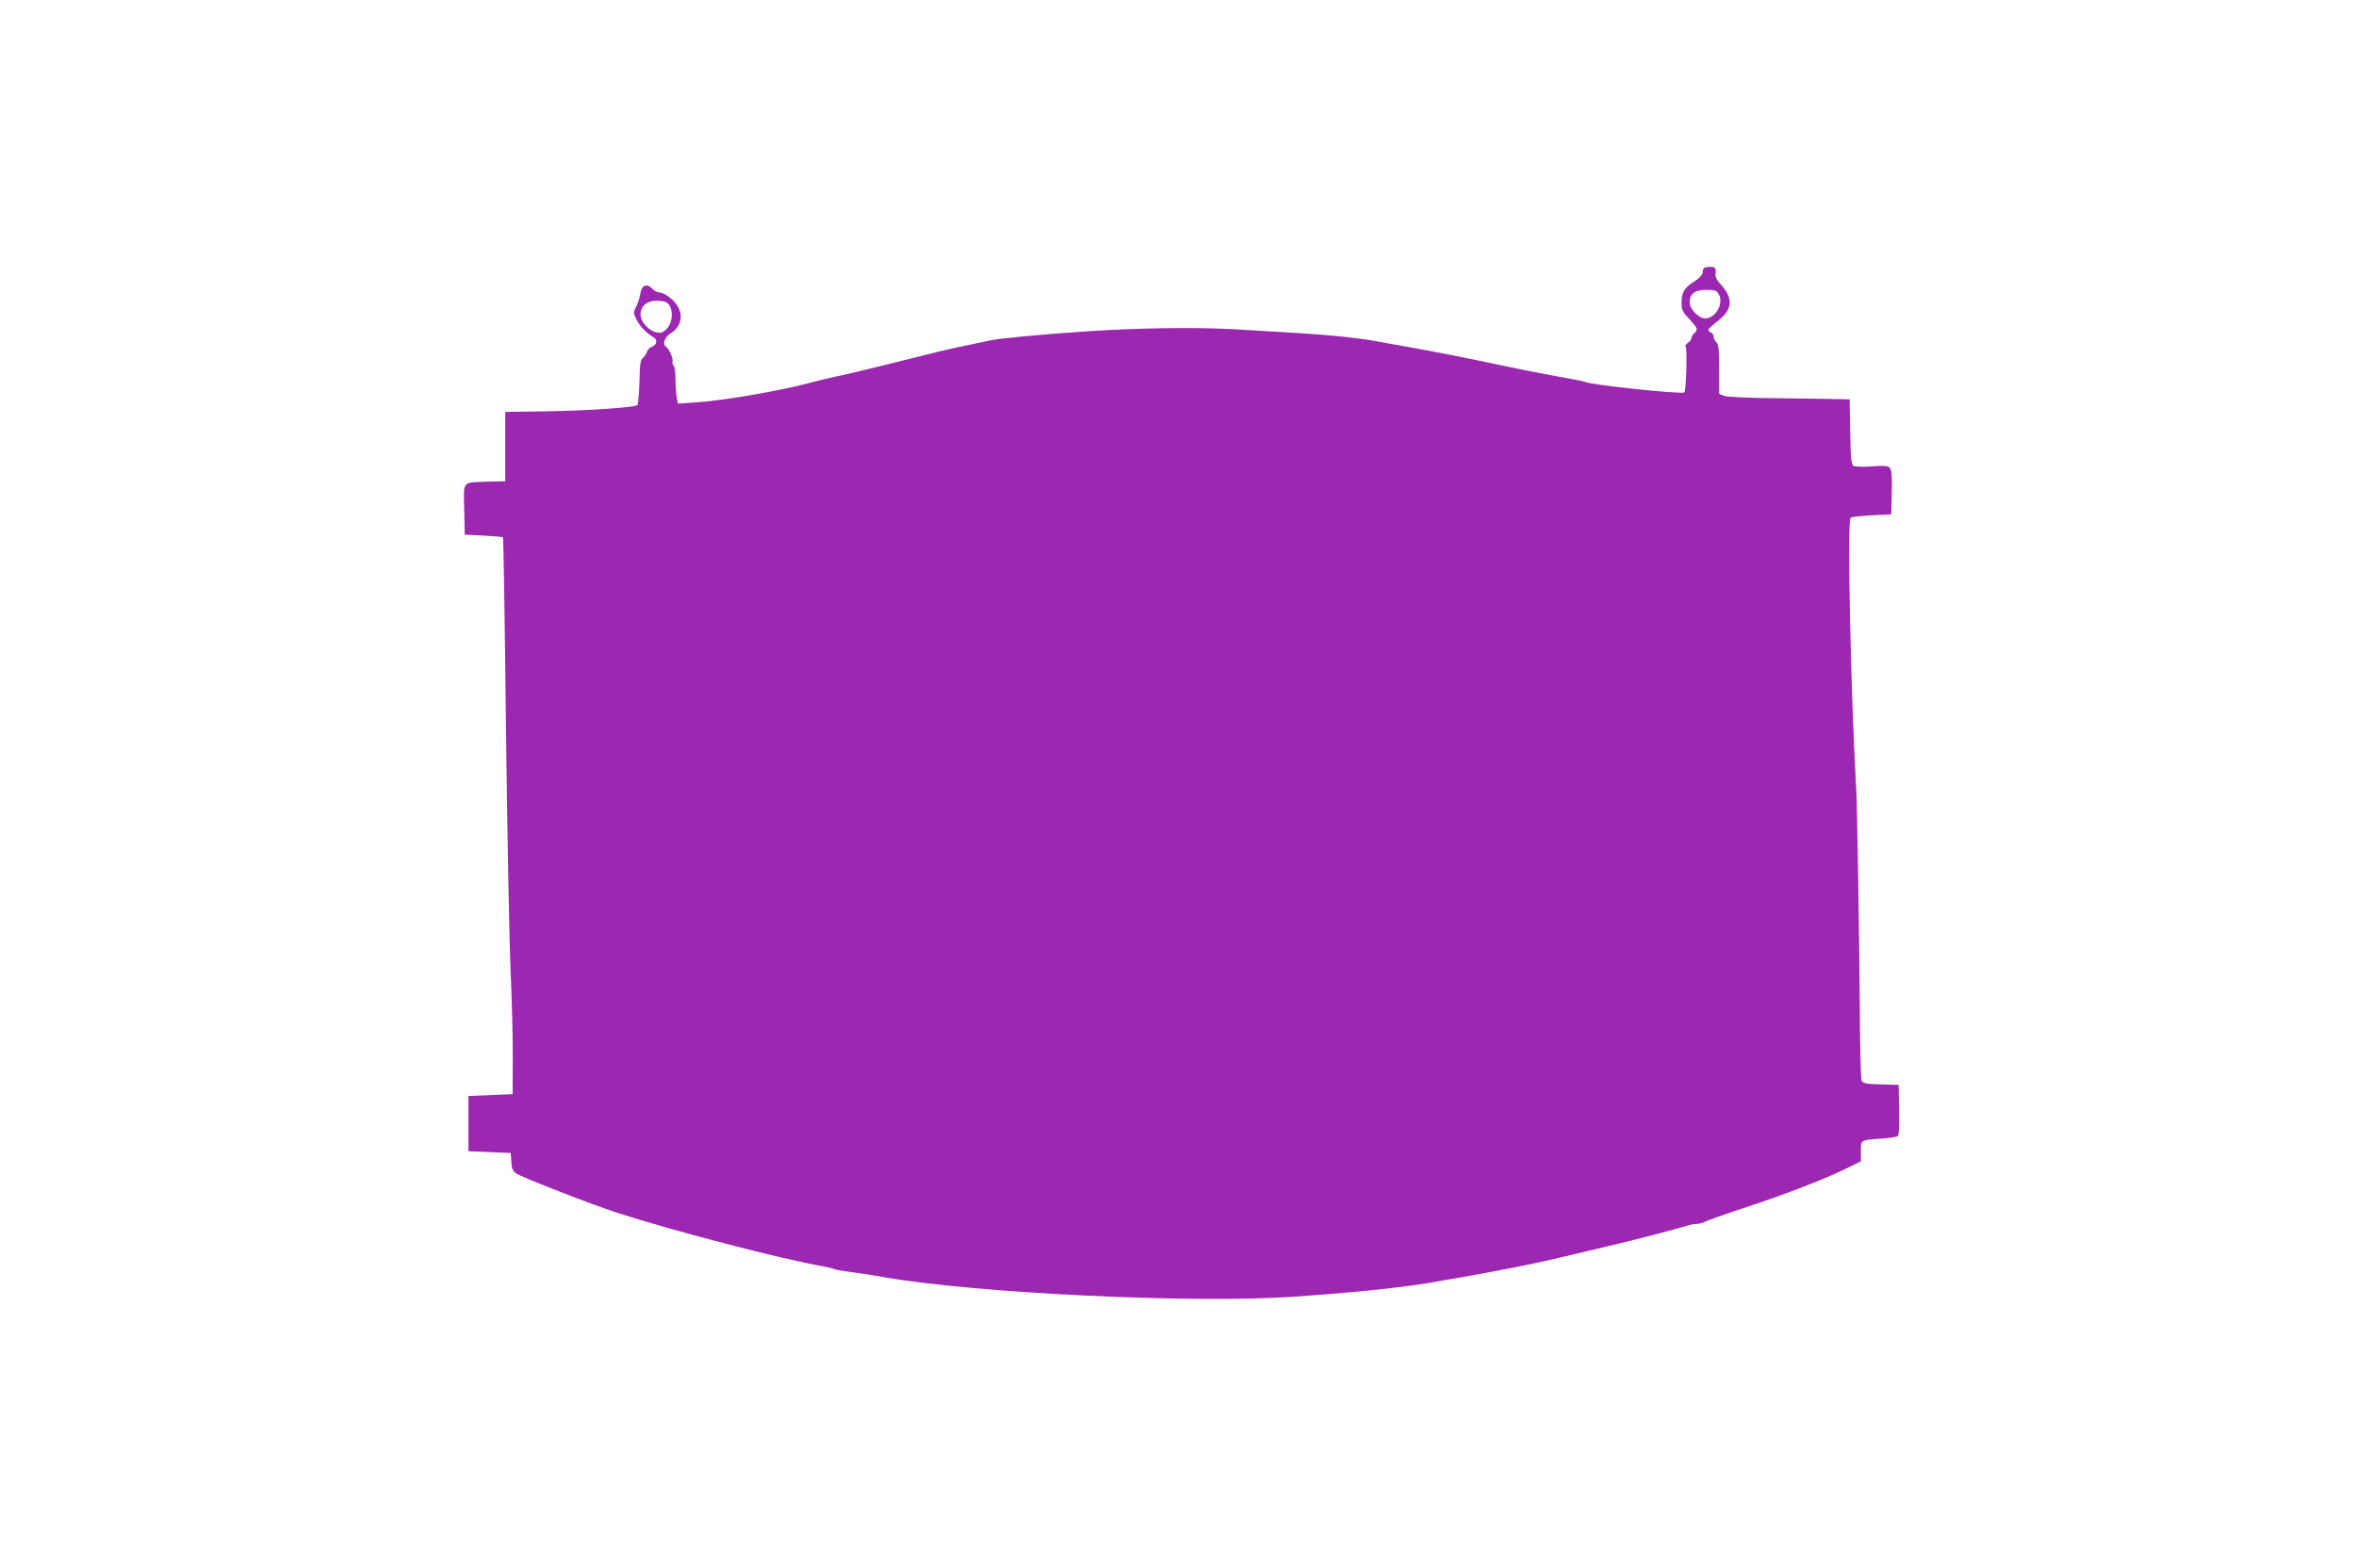 <?xml version="1.0" standalone="no"?>
<!DOCTYPE svg PUBLIC "-//W3C//DTD SVG 20010904//EN"
 "http://www.w3.org/TR/2001/REC-SVG-20010904/DTD/svg10.dtd">
<svg version="1.0" xmlns="http://www.w3.org/2000/svg"
 width="1280pt" height="852pt" viewBox="0 0 1280 852"
 preserveAspectRatio="xMidYMid meet">
<g transform="translate(0,852) scale(0.1,-0.1)"
fill="#9c27b0" stroke="none">
<path d="M9257 7063 c-4 -3 -7 -15 -7 -25 0 -10 -17 -28 -37 -42 -61 -38 -76
-61 -77 -115 -1 -43 3 -53 42 -94 46 -51 49 -59 27 -77 -8 -7 -15 -18 -15 -26
0 -7 -9 -19 -20 -27 -11 -8 -17 -17 -12 -21 9 -9 3 -238 -7 -248 -11 -12 -516
41 -542 58 -3 2 -80 17 -170 33 -90 17 -204 39 -254 50 -206 44 -408 84 -535
106 -74 13 -160 28 -190 34 -93 16 -238 31 -400 41 -85 5 -245 14 -355 21
-208 12 -538 7 -810 -12 -239 -16 -472 -38 -518 -49 -23 -5 -76 -16 -117 -25
-92 -18 -177 -39 -440 -105 -113 -28 -236 -58 -275 -65 -38 -8 -104 -24 -145
-35 -148 -41 -472 -97 -614 -106 l-103 -7 -6 33 c-4 18 -7 63 -7 101 0 37 -5
71 -11 74 -6 4 -8 13 -5 20 5 15 -19 71 -35 80 -22 14 -8 54 25 74 70 44 73
125 6 185 -22 20 -51 36 -63 36 -13 0 -32 9 -42 20 -30 33 -59 22 -66 -25 -3
-22 -14 -54 -23 -72 -16 -30 -16 -34 3 -71 19 -37 54 -73 95 -97 21 -12 12
-42 -14 -50 -11 -3 -22 -16 -26 -28 -4 -12 -14 -27 -22 -33 -13 -9 -16 -37
-18 -129 -2 -65 -7 -121 -11 -126 -14 -13 -279 -31 -503 -34 l-215 -3 0 -189
0 -188 -90 -2 c-148 -5 -136 9 -133 -151 l3 -137 102 -5 c56 -3 103 -7 106
-10 2 -3 10 -471 16 -1040 7 -569 18 -1159 25 -1310 7 -151 12 -365 12 -475
l-1 -200 -120 -5 -120 -5 0 -150 0 -150 115 -5 115 -5 3 -48 c2 -37 8 -51 27
-63 35 -23 403 -166 546 -213 298 -97 894 -252 1117 -291 29 -5 57 -12 62 -15
5 -3 42 -10 82 -15 40 -5 127 -18 193 -30 500 -87 1677 -143 2220 -106 358 25
624 53 800 86 28 5 77 14 110 19 184 32 405 76 515 102 69 16 202 48 295 70
157 37 347 87 421 109 17 6 41 10 53 10 13 0 35 6 49 14 15 7 86 32 157 56
264 86 480 169 623 239 l62 31 0 55 c0 63 -4 60 119 69 41 3 78 9 83 14 5 5 7
69 6 143 l-3 134 -97 3 c-79 2 -97 6 -104 20 -4 9 -9 193 -10 407 -3 403 -14
1082 -19 1170 -30 528 -50 1463 -31 1482 4 4 56 10 114 13 l107 5 3 119 c2 83
-1 123 -10 133 -10 12 -28 14 -98 9 -50 -4 -91 -2 -100 3 -12 8 -16 43 -18
186 l-3 175 -42 1 c-23 1 -170 3 -327 5 -170 1 -296 7 -312 13 l-28 11 0 134
c0 106 -3 136 -15 146 -8 7 -15 20 -15 30 0 10 -7 20 -15 24 -24 9 -18 19 40
64 81 63 83 123 8 203 -14 15 -24 35 -23 45 4 37 0 44 -28 44 -16 0 -32 -3
-35 -7z m82 -144 c27 -49 -19 -129 -74 -129 -36 0 -85 50 -85 87 0 47 28 68
90 68 48 0 56 -3 69 -26z m-5705 -54 c25 -33 20 -98 -10 -130 -21 -22 -31 -26
-57 -21 -42 8 -87 58 -87 97 0 47 37 77 93 75 33 -1 51 -7 61 -21z"/>
</g>
</svg>

